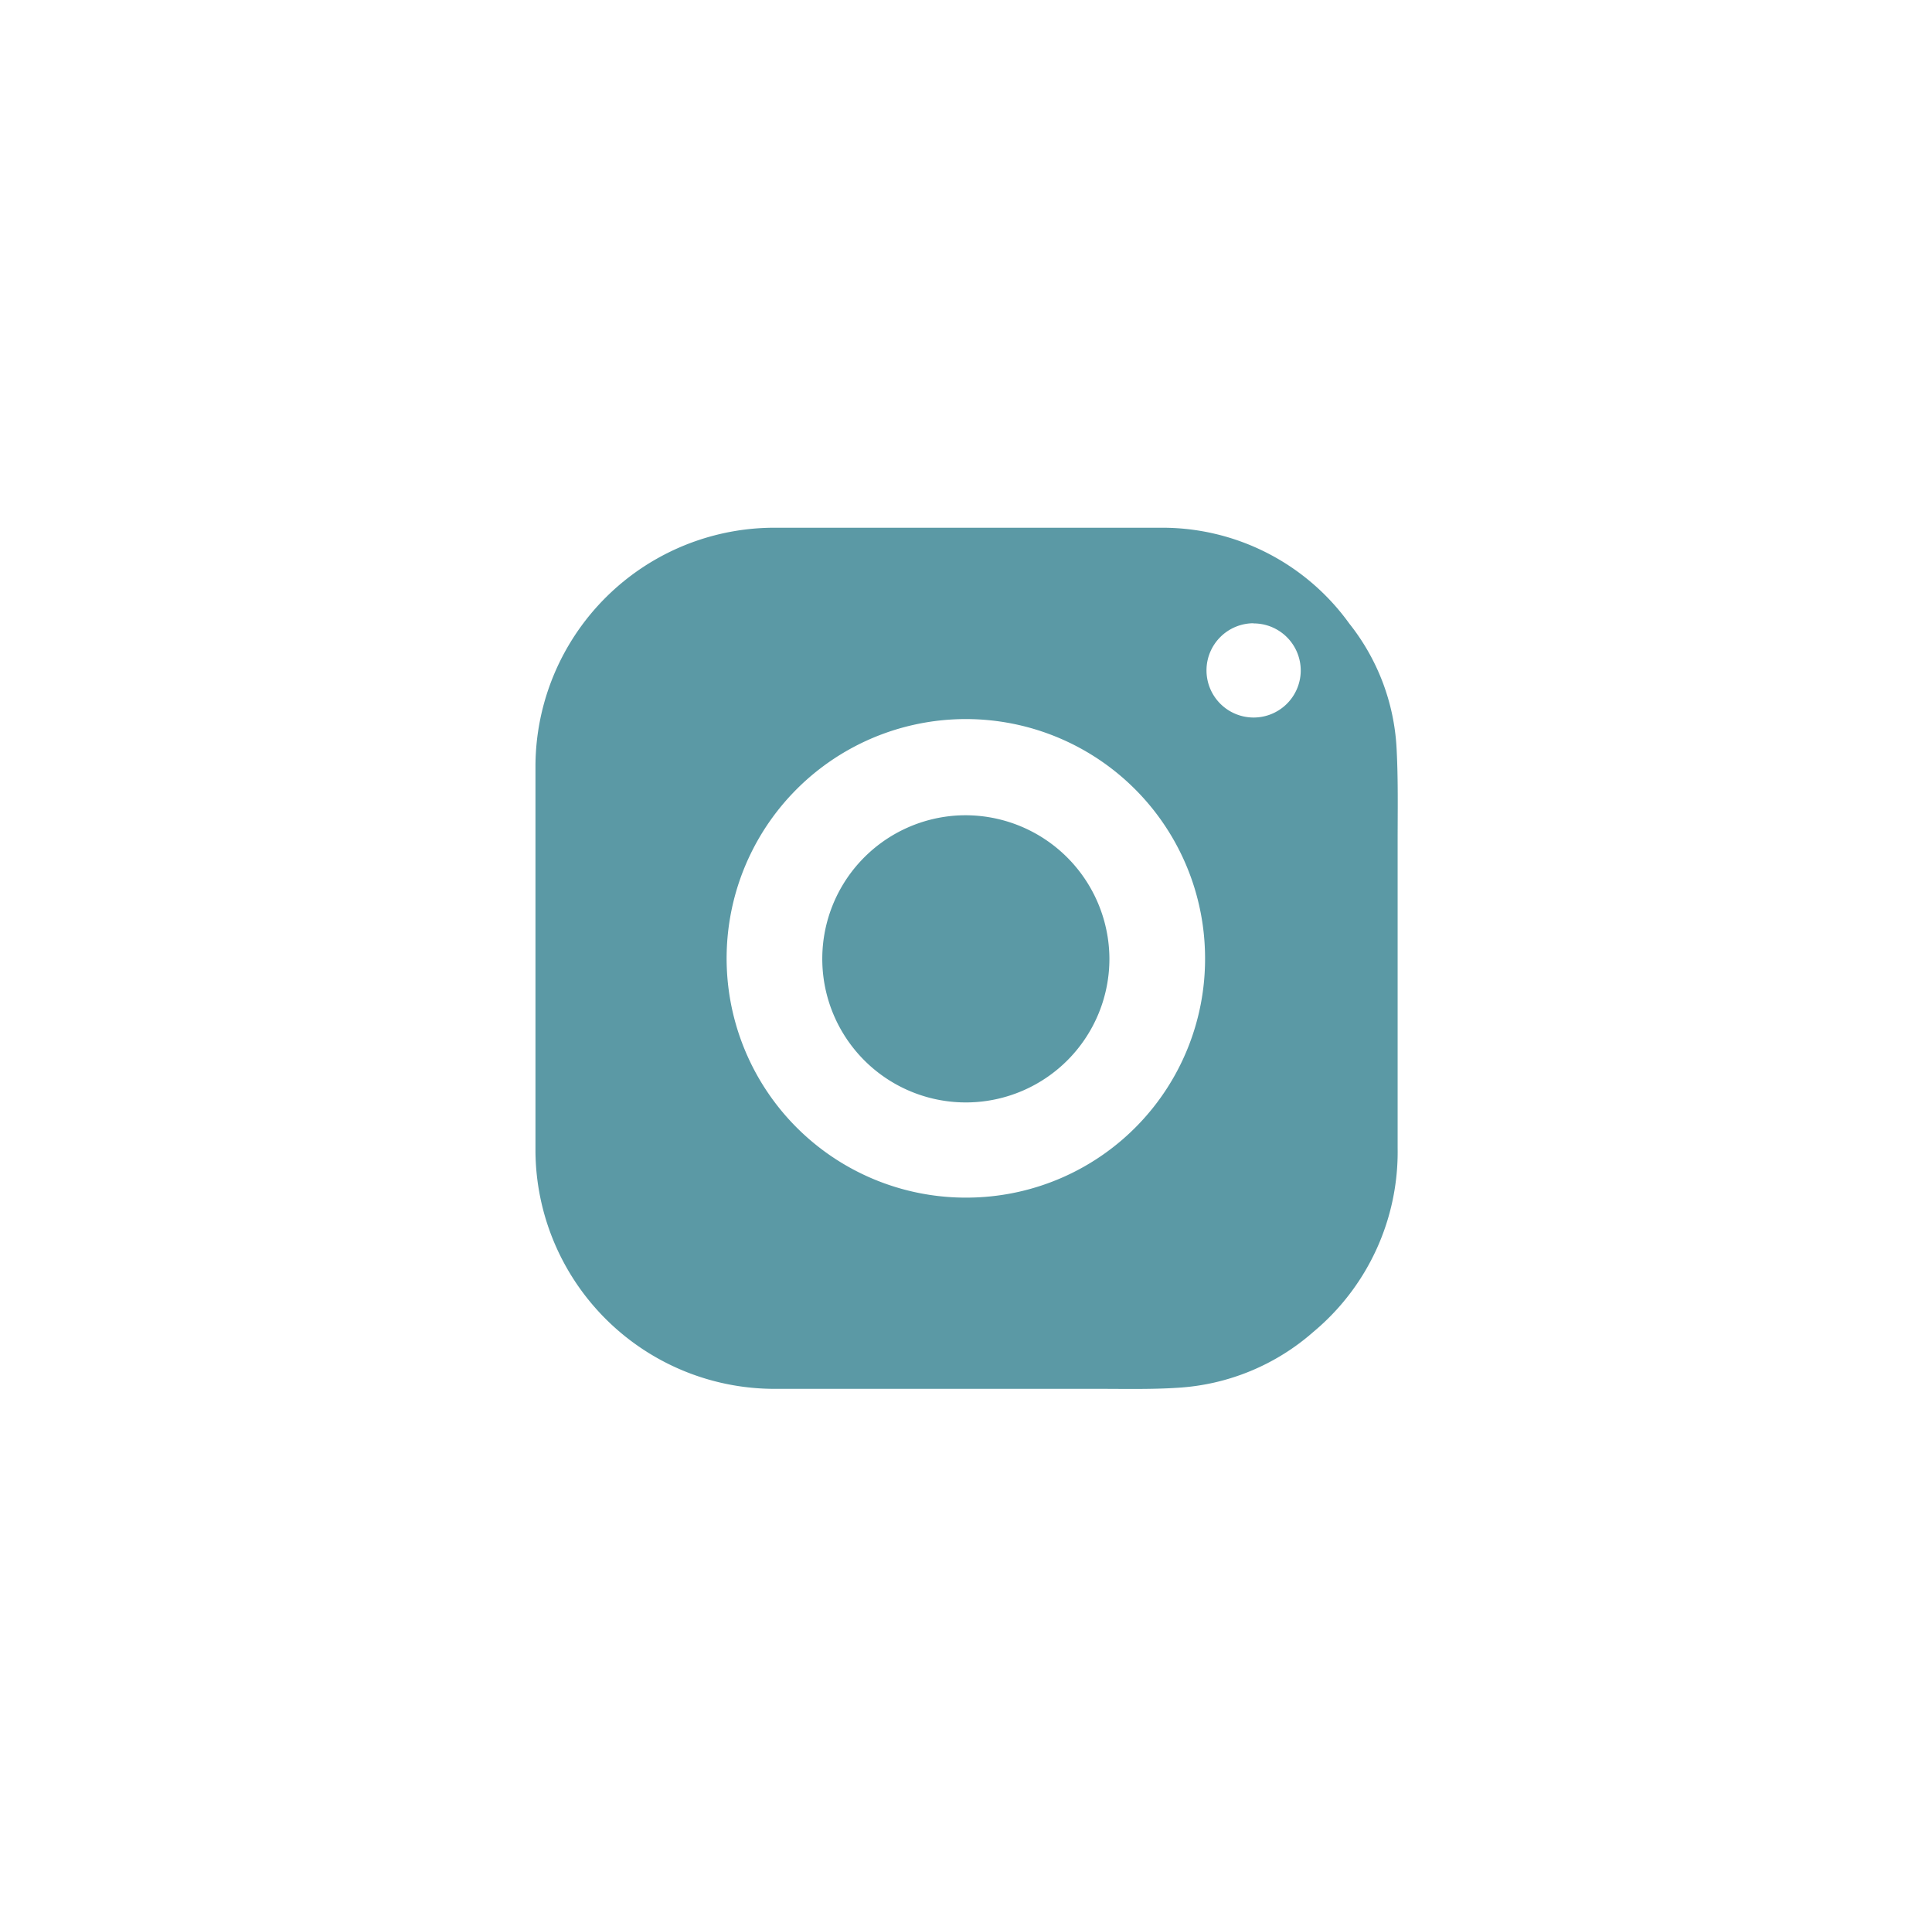 <svg id="Layer_1" data-name="Layer 1" xmlns="http://www.w3.org/2000/svg" viewBox="0 0 123 122"><defs><style>.cls-1{opacity:0.8;}.cls-2{fill:#32808e;}</style></defs><title>SM_Icons</title><g id="FT07qL" class="cls-1"><path class="cls-2" d="M34.09,61c0-4.09,0-8.19,0-12.28A15.22,15.22,0,0,1,49.45,33.59c8.16,0,16.31,0,24.46,0a14.66,14.66,0,0,1,12,6.11,13.91,13.91,0,0,1,3,7.88c.11,2,.07,4,.07,6q0,9.75,0,19.49a14.91,14.91,0,0,1-5.36,11.7,14.36,14.36,0,0,1-8.63,3.56c-1.67.11-3.35.07-5,.07-6.86,0-13.73,0-20.59,0A15.23,15.23,0,0,1,34.09,73.29c0-4.1,0-8.19,0-12.28Zm42.63-.07A15.23,15.23,0,1,0,62,76.22,15.19,15.19,0,0,0,76.72,60.94Zm3.09-21.26a3,3,0,1,0,3,3.09A3,3,0,0,0,79.81,39.68Z"/><path class="cls-2" d="M70.63,61a9.14,9.14,0,1,1-9.58-9.1A9.17,9.17,0,0,1,70.63,61Z"/></g></svg>